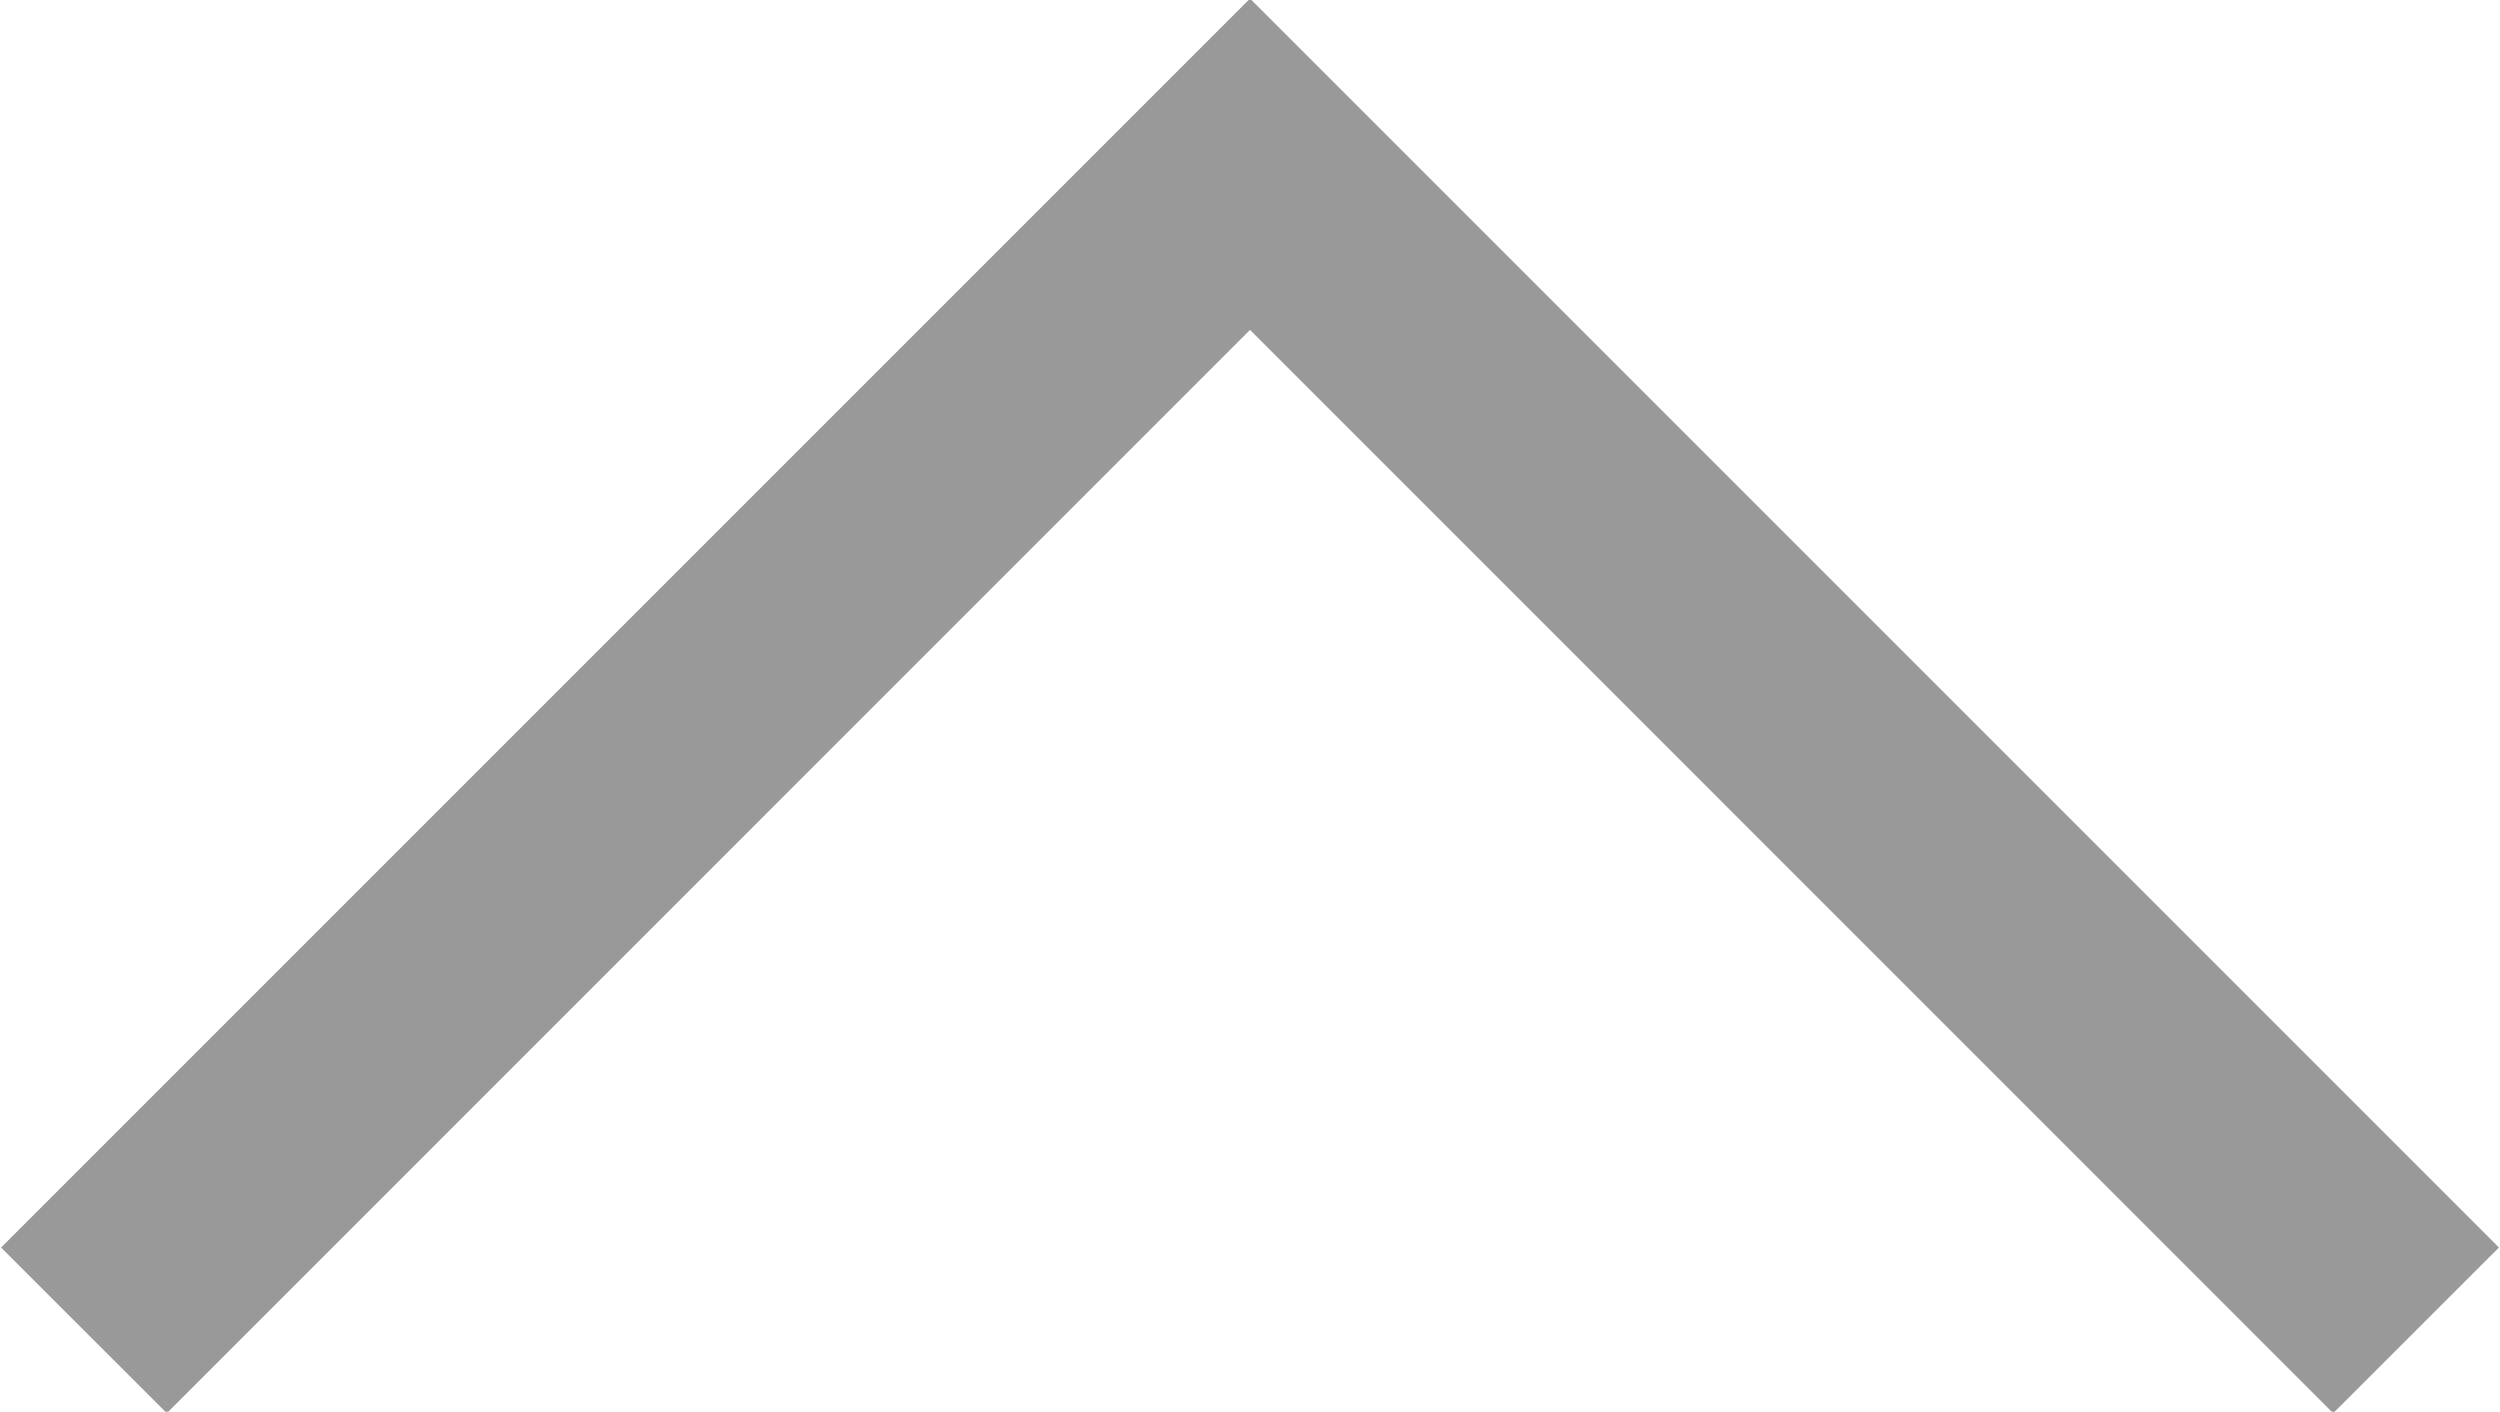 <svg xmlns="http://www.w3.org/2000/svg" width="21.25" height="12" viewBox="0 0 21.25 12">
  <defs>
    <style>
      .cls-1 {
        fill: #999;
        fill-rule: evenodd;
      }
    </style>
  </defs>
  <path id="pagetop" class="cls-1" d="M610.616,981.729l-1.409,1.408L600,973.929l-9.207,9.208-1.409-1.408,9.208-9.208h0L600,971.113l1.408,1.408h0Z" transform="translate(-589.375 -971.125)"/>
</svg>
